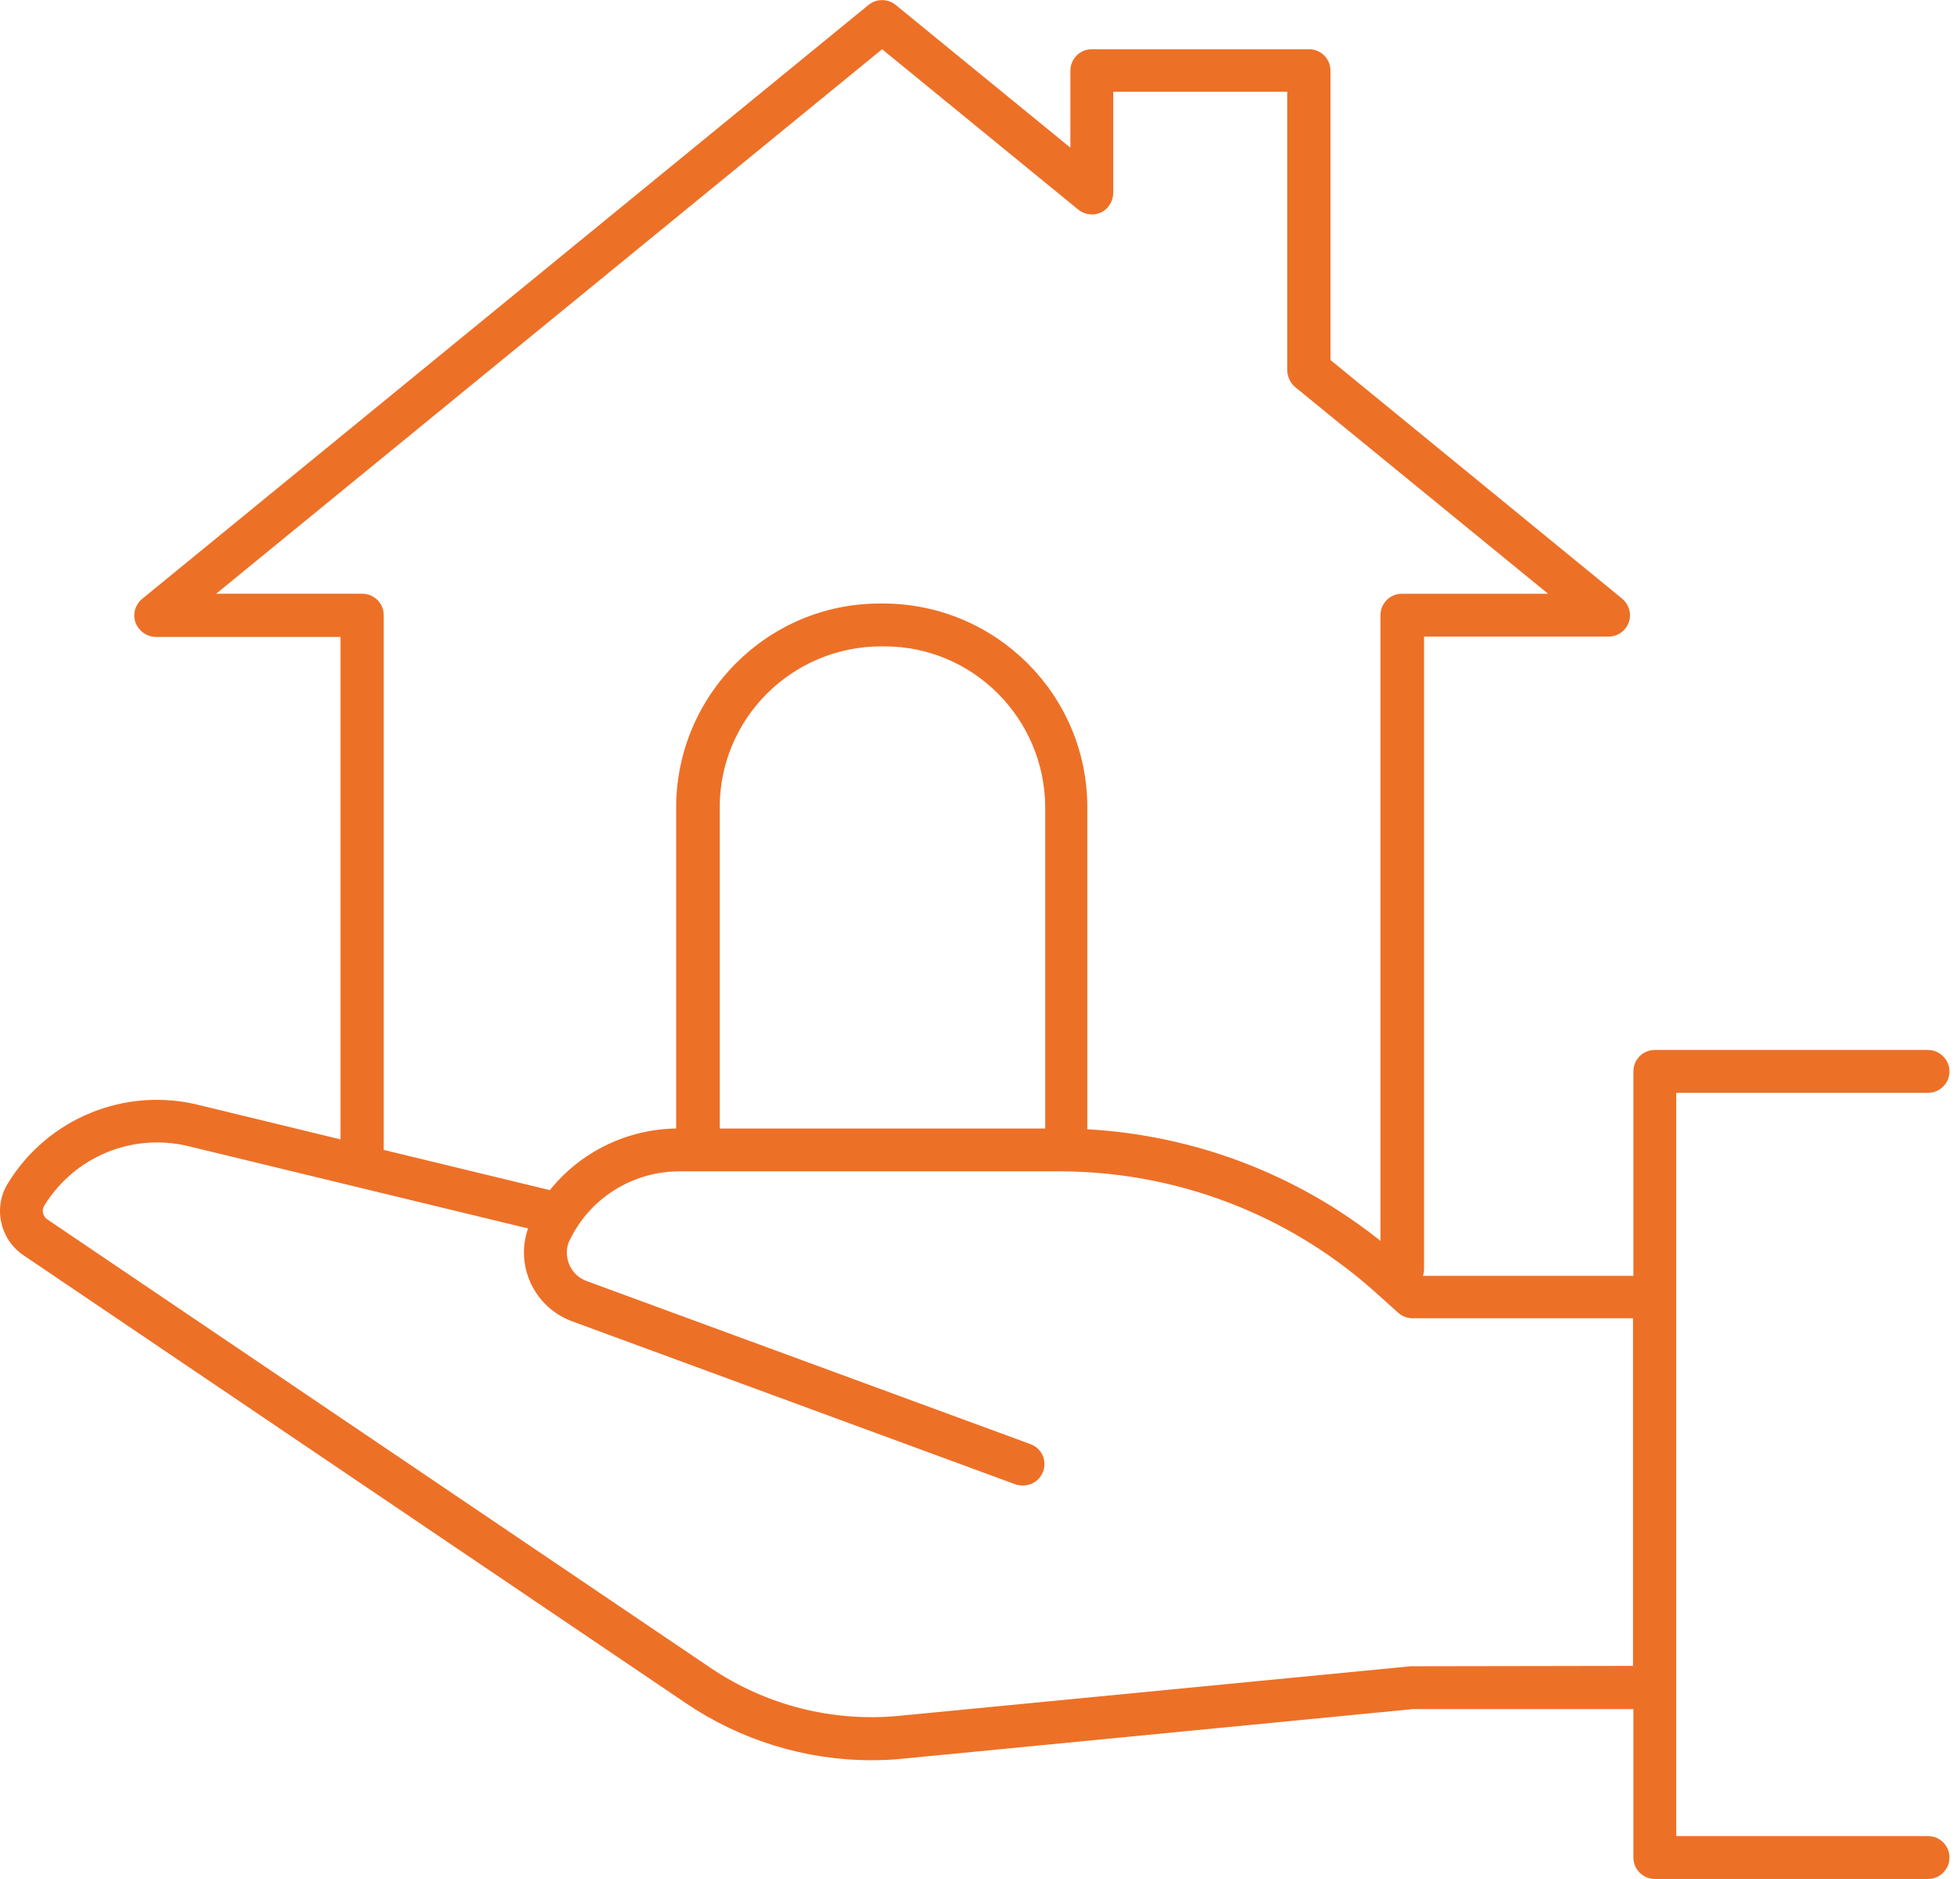 <?xml version="1.0" encoding="utf-8"?>
<!-- Generator: Adobe Illustrator 26.1.0, SVG Export Plug-In . SVG Version: 6.00 Build 0)  -->
<svg version="1.1" id="Ebene_1" xmlns="http://www.w3.org/2000/svg" xmlns:xlink="http://www.w3.org/1999/xlink" x="0px" y="0px"
	 viewBox="0 0 521.5 500" style="enable-background:new 0 0 521.5 500;" xml:space="preserve">
<style type="text/css">
	.st0{fill:#ED7027;}
</style>
<path class="st0" d="M513,488.6h-67V290.8h67c3.2,0,5.7-2.6,5.7-5.7c0-3.1-2.6-5.7-5.7-5.7h-72.7c-3.2,0-5.7,2.6-5.7,5.7v0l0,0v54.4
	h-56c0.2-0.6,0.3-1.2,0.3-1.9V169.4H428c3.2,0,5.7-2.6,5.7-5.7c0-1.7-0.8-3.3-2.1-4.4L354,95.8V18.8c0-3.2-2.6-5.7-5.7-5.7l0,0
	h-57.8c-3.2,0-5.7,2.6-5.7,5.7c0,0,0,0,0,0l0,0v20.5l-46.5-38c-2.1-1.7-5.1-1.7-7.2,0l-193.2,158c-2.5,2-2.9,5.6-0.9,8
	c1.1,1.4,2.8,2.2,4.5,2.2h49.1v133.7l-37.9-9.2c-19.6-4.8-40.1,3.7-50.6,20.9c-4,6.4-2.1,14.9,4.1,19.1l176.4,119.3
	c14.5,9.8,31.7,15.1,49.2,15.1c2.8,0,5.6-0.1,8.4-0.4L376,454.8h58.6v39.5c0,3.2,2.6,5.7,5.7,5.7l0,0h72.7c3.2,0,5.7-2.6,5.7-5.7
	S516.2,488.6,513,488.6L513,488.6z M96.4,158H57.5L234.7,13.1l52.1,42.6c2.4,2,6,1.8,8-0.6c0.9-1.1,1.4-2.4,1.4-3.9V24.4h46.3v74.1
	c0,1.7,0.8,3.4,2.1,4.5l67.3,55h-38.9c-3.2,0-5.7,2.6-5.7,5.7v0l0,0v166.5c-22.3-17.8-49.6-28.1-78-29.7v-85.7
	c0-29.9-24.3-54.1-54.2-54.2h-1c-29.9,0-54.1,24.3-54.2,54.2v85.5c-13.1,0.2-25.4,6.2-33.6,16.4L102.1,306V163.7
	C102.1,160.5,99.5,158,96.4,158C96.4,158,96.4,158,96.4,158L96.4,158z M278,300.3h-86.5v-85.5c0-23.6,19.2-42.7,42.8-42.8h1
	c23.6,0,42.7,19.2,42.8,42.8V300.3z M375.4,443.4l-136.2,13.2c-17.7,1.7-35.4-2.8-50.2-12.8L12.6,324.5c-1.2-0.8-1.6-2.5-0.8-3.7
	c8-13,23.4-19.4,38.3-15.8l90.4,21.9c-3.5,10,1.7,21,11.7,24.7l118,43.4c0.6,0.2,1.3,0.3,2,0.3c3.2,0,5.7-2.6,5.7-5.7
	c0-2.4-1.5-4.5-3.7-5.3l-118.1-43.4c-4.2-1.5-6.3-6.2-4.8-10.3c0.1-0.2,0.2-0.4,0.3-0.6c5.3-11.1,16.6-18.2,28.9-18.3h101.3
	c30.8,0,60.5,11.2,83.5,31.6l6.8,6.1c1,0.9,2.4,1.4,3.8,1.4h58.6v92.5L375.4,443.4z"/>
</svg>
